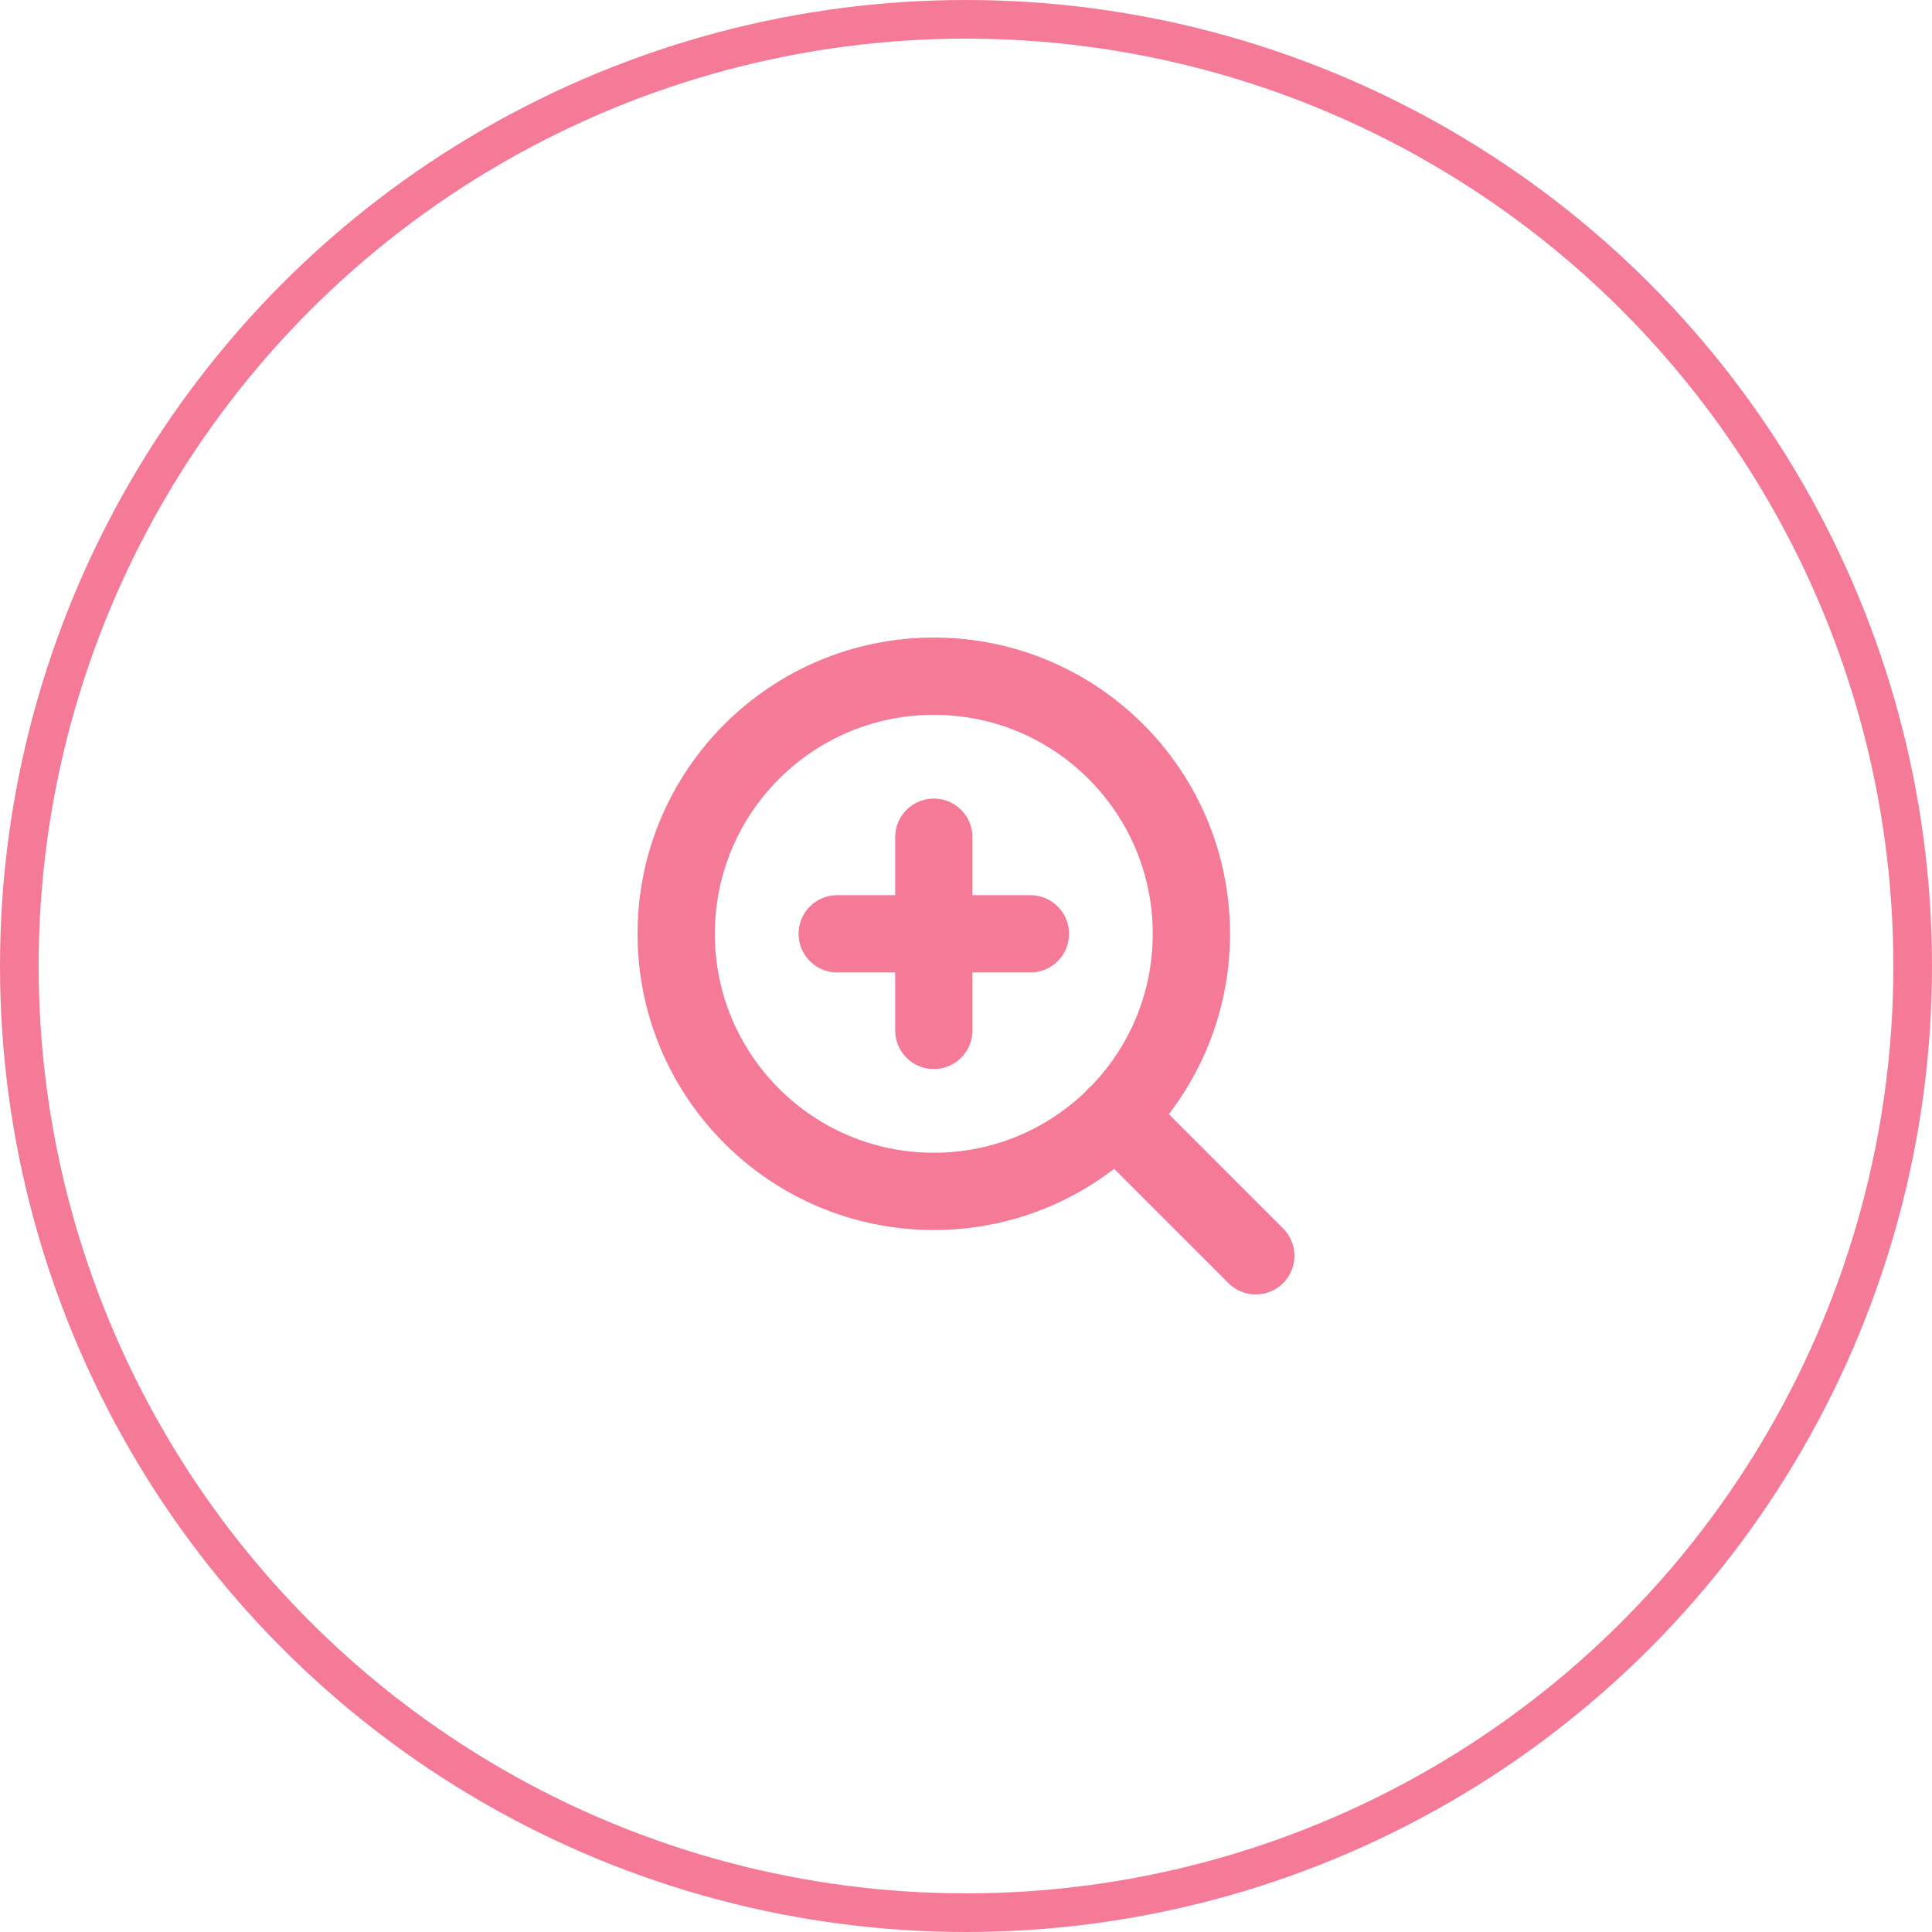 <?xml version="1.0" encoding="UTF-8"?> <svg xmlns="http://www.w3.org/2000/svg" width="50" height="50" viewBox="0 0 50 50" fill="none"> <circle cx="25" cy="25" r="24.5" stroke="#F57A97"></circle> <path d="M32.5 32.5L28.875 28.875M24.167 21.667V26.667M21.667 24.167H26.667M30.833 24.167C30.833 27.849 27.849 30.833 24.167 30.833C20.485 30.833 17.5 27.849 17.5 24.167C17.5 20.485 20.485 17.5 24.167 17.5C27.849 17.5 30.833 20.485 30.833 24.167Z" stroke="#F57A97" stroke-width="2" stroke-linecap="round" stroke-linejoin="round"></path> </svg> 